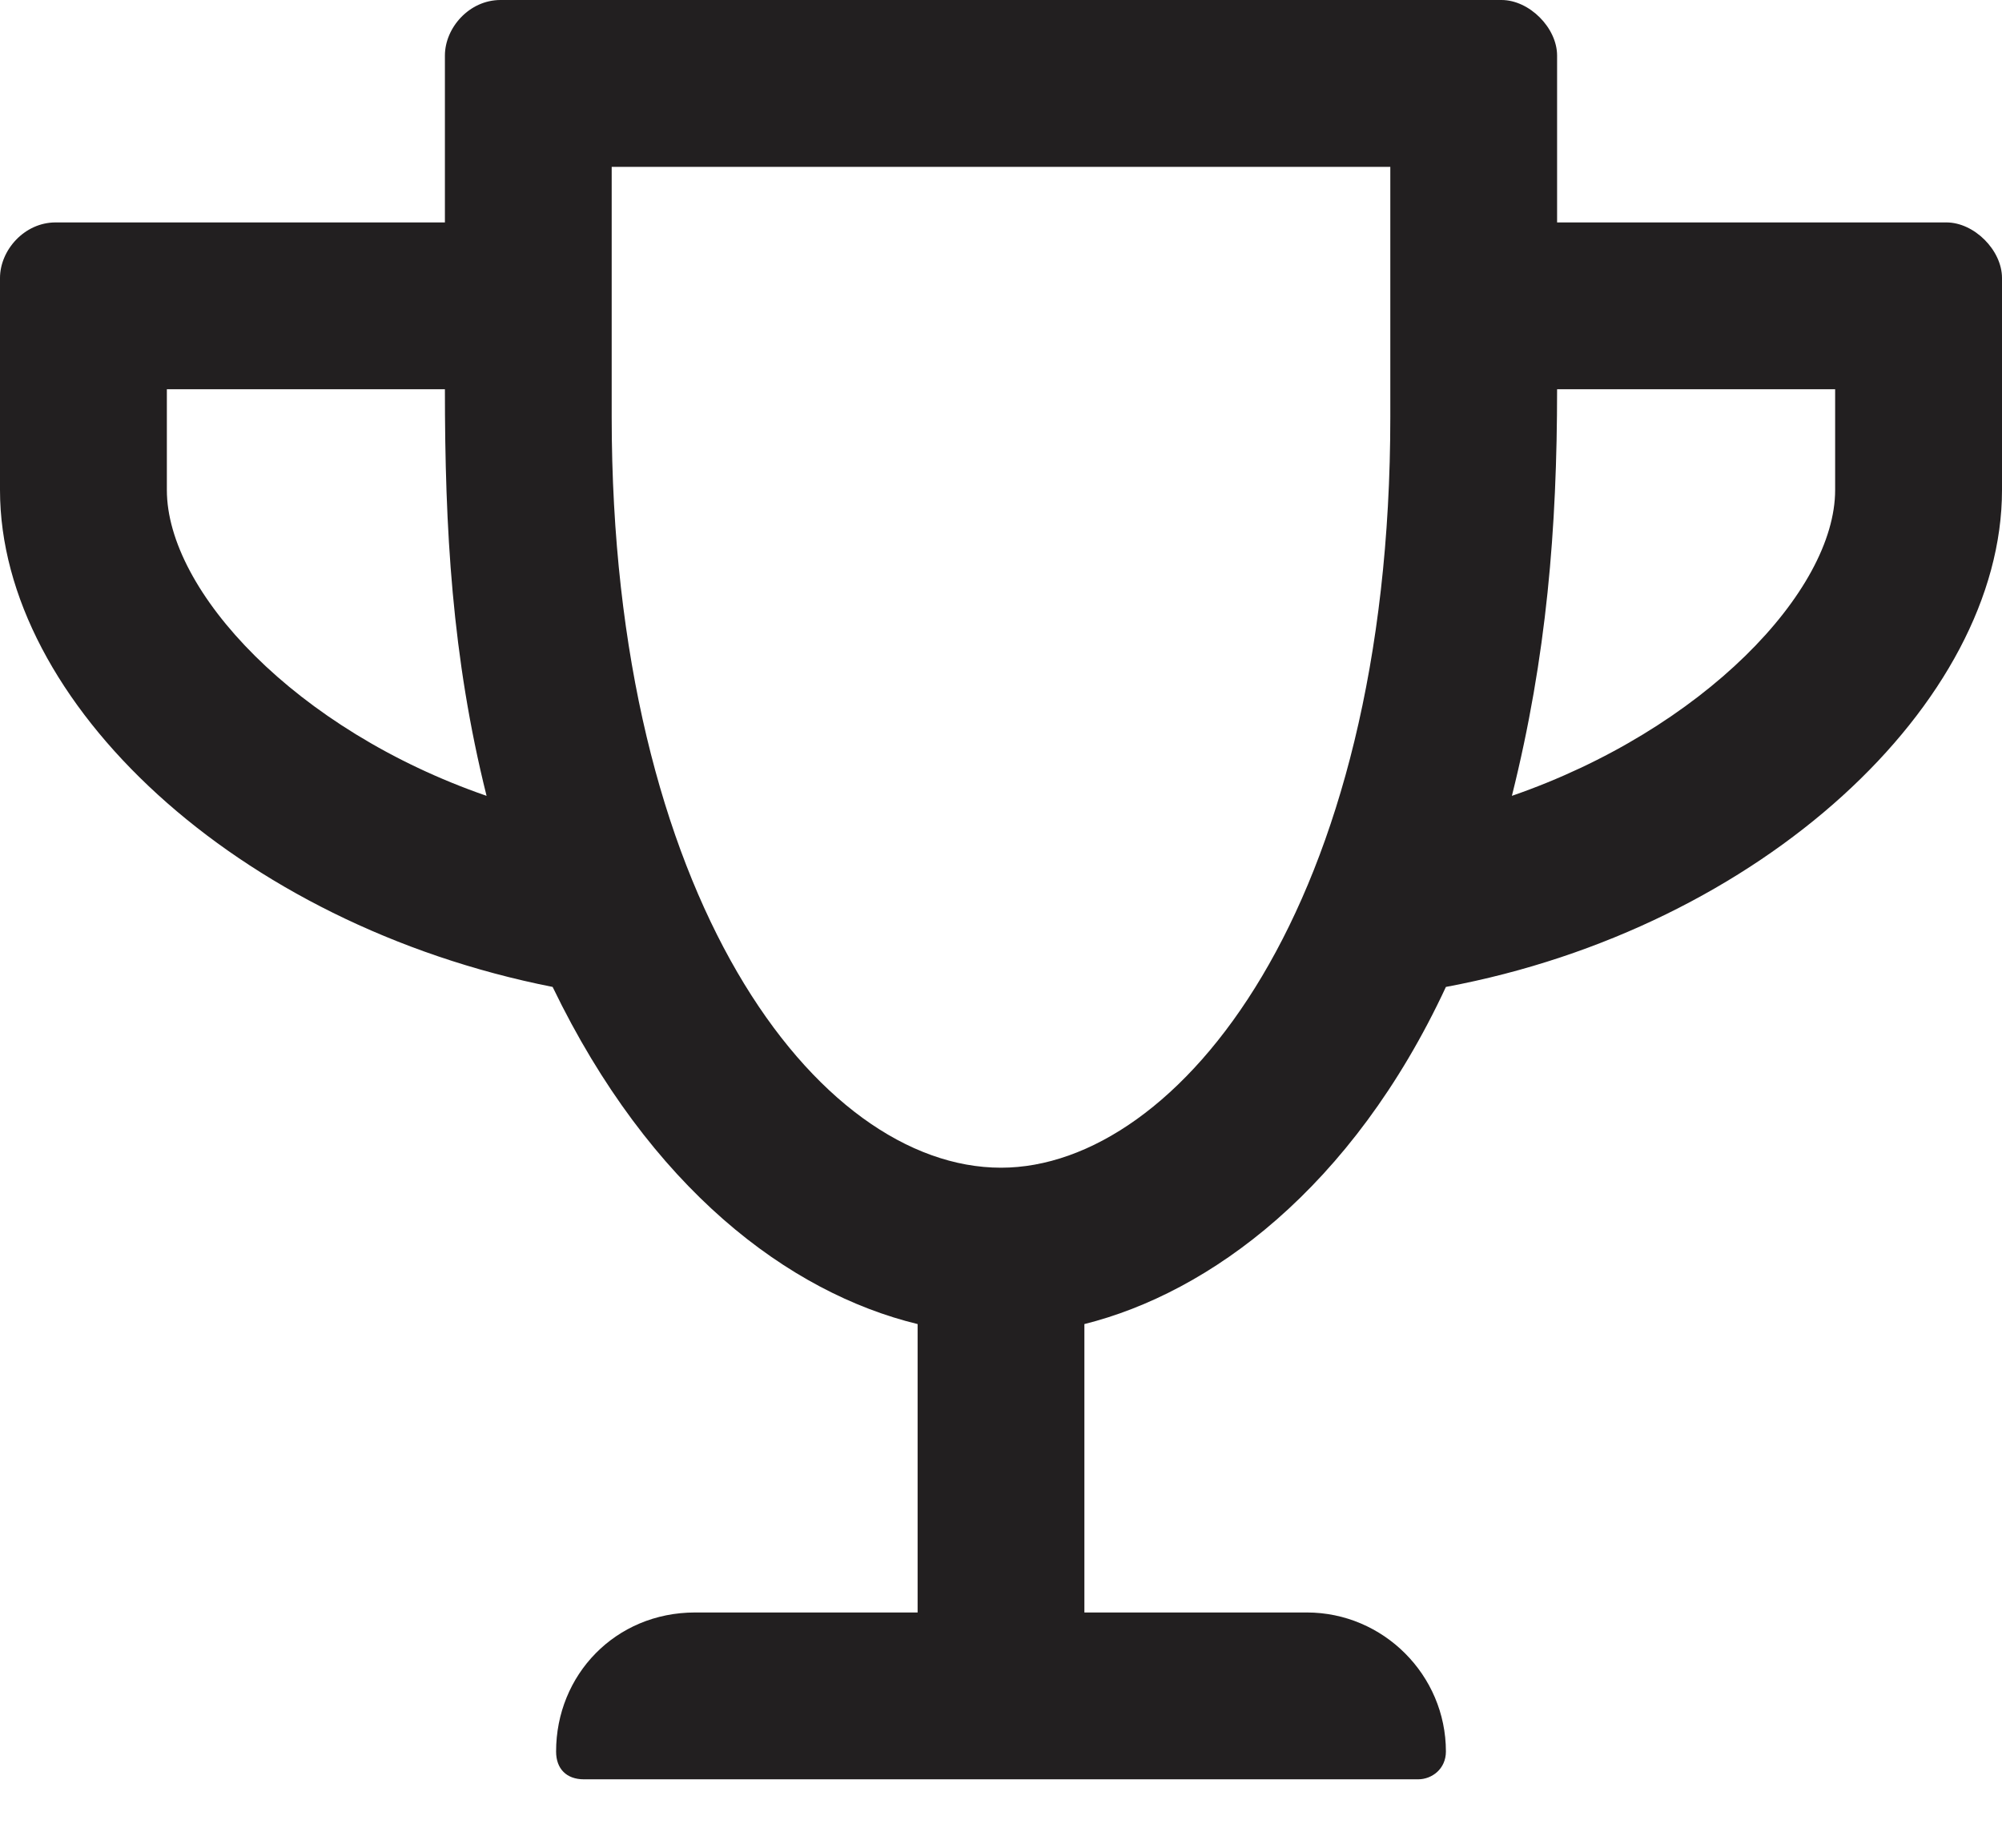<svg width="26" height="24" viewBox="0 0 26 24" fill="none" xmlns="http://www.w3.org/2000/svg">
<path d="M20.222 2.889V0.722C20.222 0.361 19.861 0 19.5 0H6.5C6.094 0 5.778 0.361 5.778 0.722V2.889H0.722C0.316 2.889 0 3.25 0 3.611V6.365C0 9.118 3.069 12.007 7.177 12.819C8.441 15.438 10.246 16.792 11.917 17.198V20.944H9.028C7.99 20.944 7.222 21.757 7.222 22.75C7.222 22.976 7.358 23.111 7.583 23.111H18.417C18.597 23.111 18.778 22.976 18.778 22.75C18.778 21.757 17.965 20.944 16.972 20.944H14.083V17.198C15.708 16.792 17.559 15.438 18.778 12.819C22.885 12.052 26 9.118 26 6.365V3.611C26 3.25 25.639 2.889 25.278 2.889H20.222ZM2.167 6.365V5.056H5.778C5.778 6.861 5.868 8.531 6.319 10.337C3.837 9.479 2.167 7.674 2.167 6.365ZM13 15.167C10.608 15.167 7.944 11.646 7.944 5.417V2.167H18.056V5.417C18.056 11.781 15.302 15.167 13 15.167ZM23.833 6.365C23.833 7.674 22.118 9.479 19.635 10.337C20.087 8.531 20.222 6.861 20.222 5.056H23.833V6.365Z" fill="#221F20"/>
</svg>

